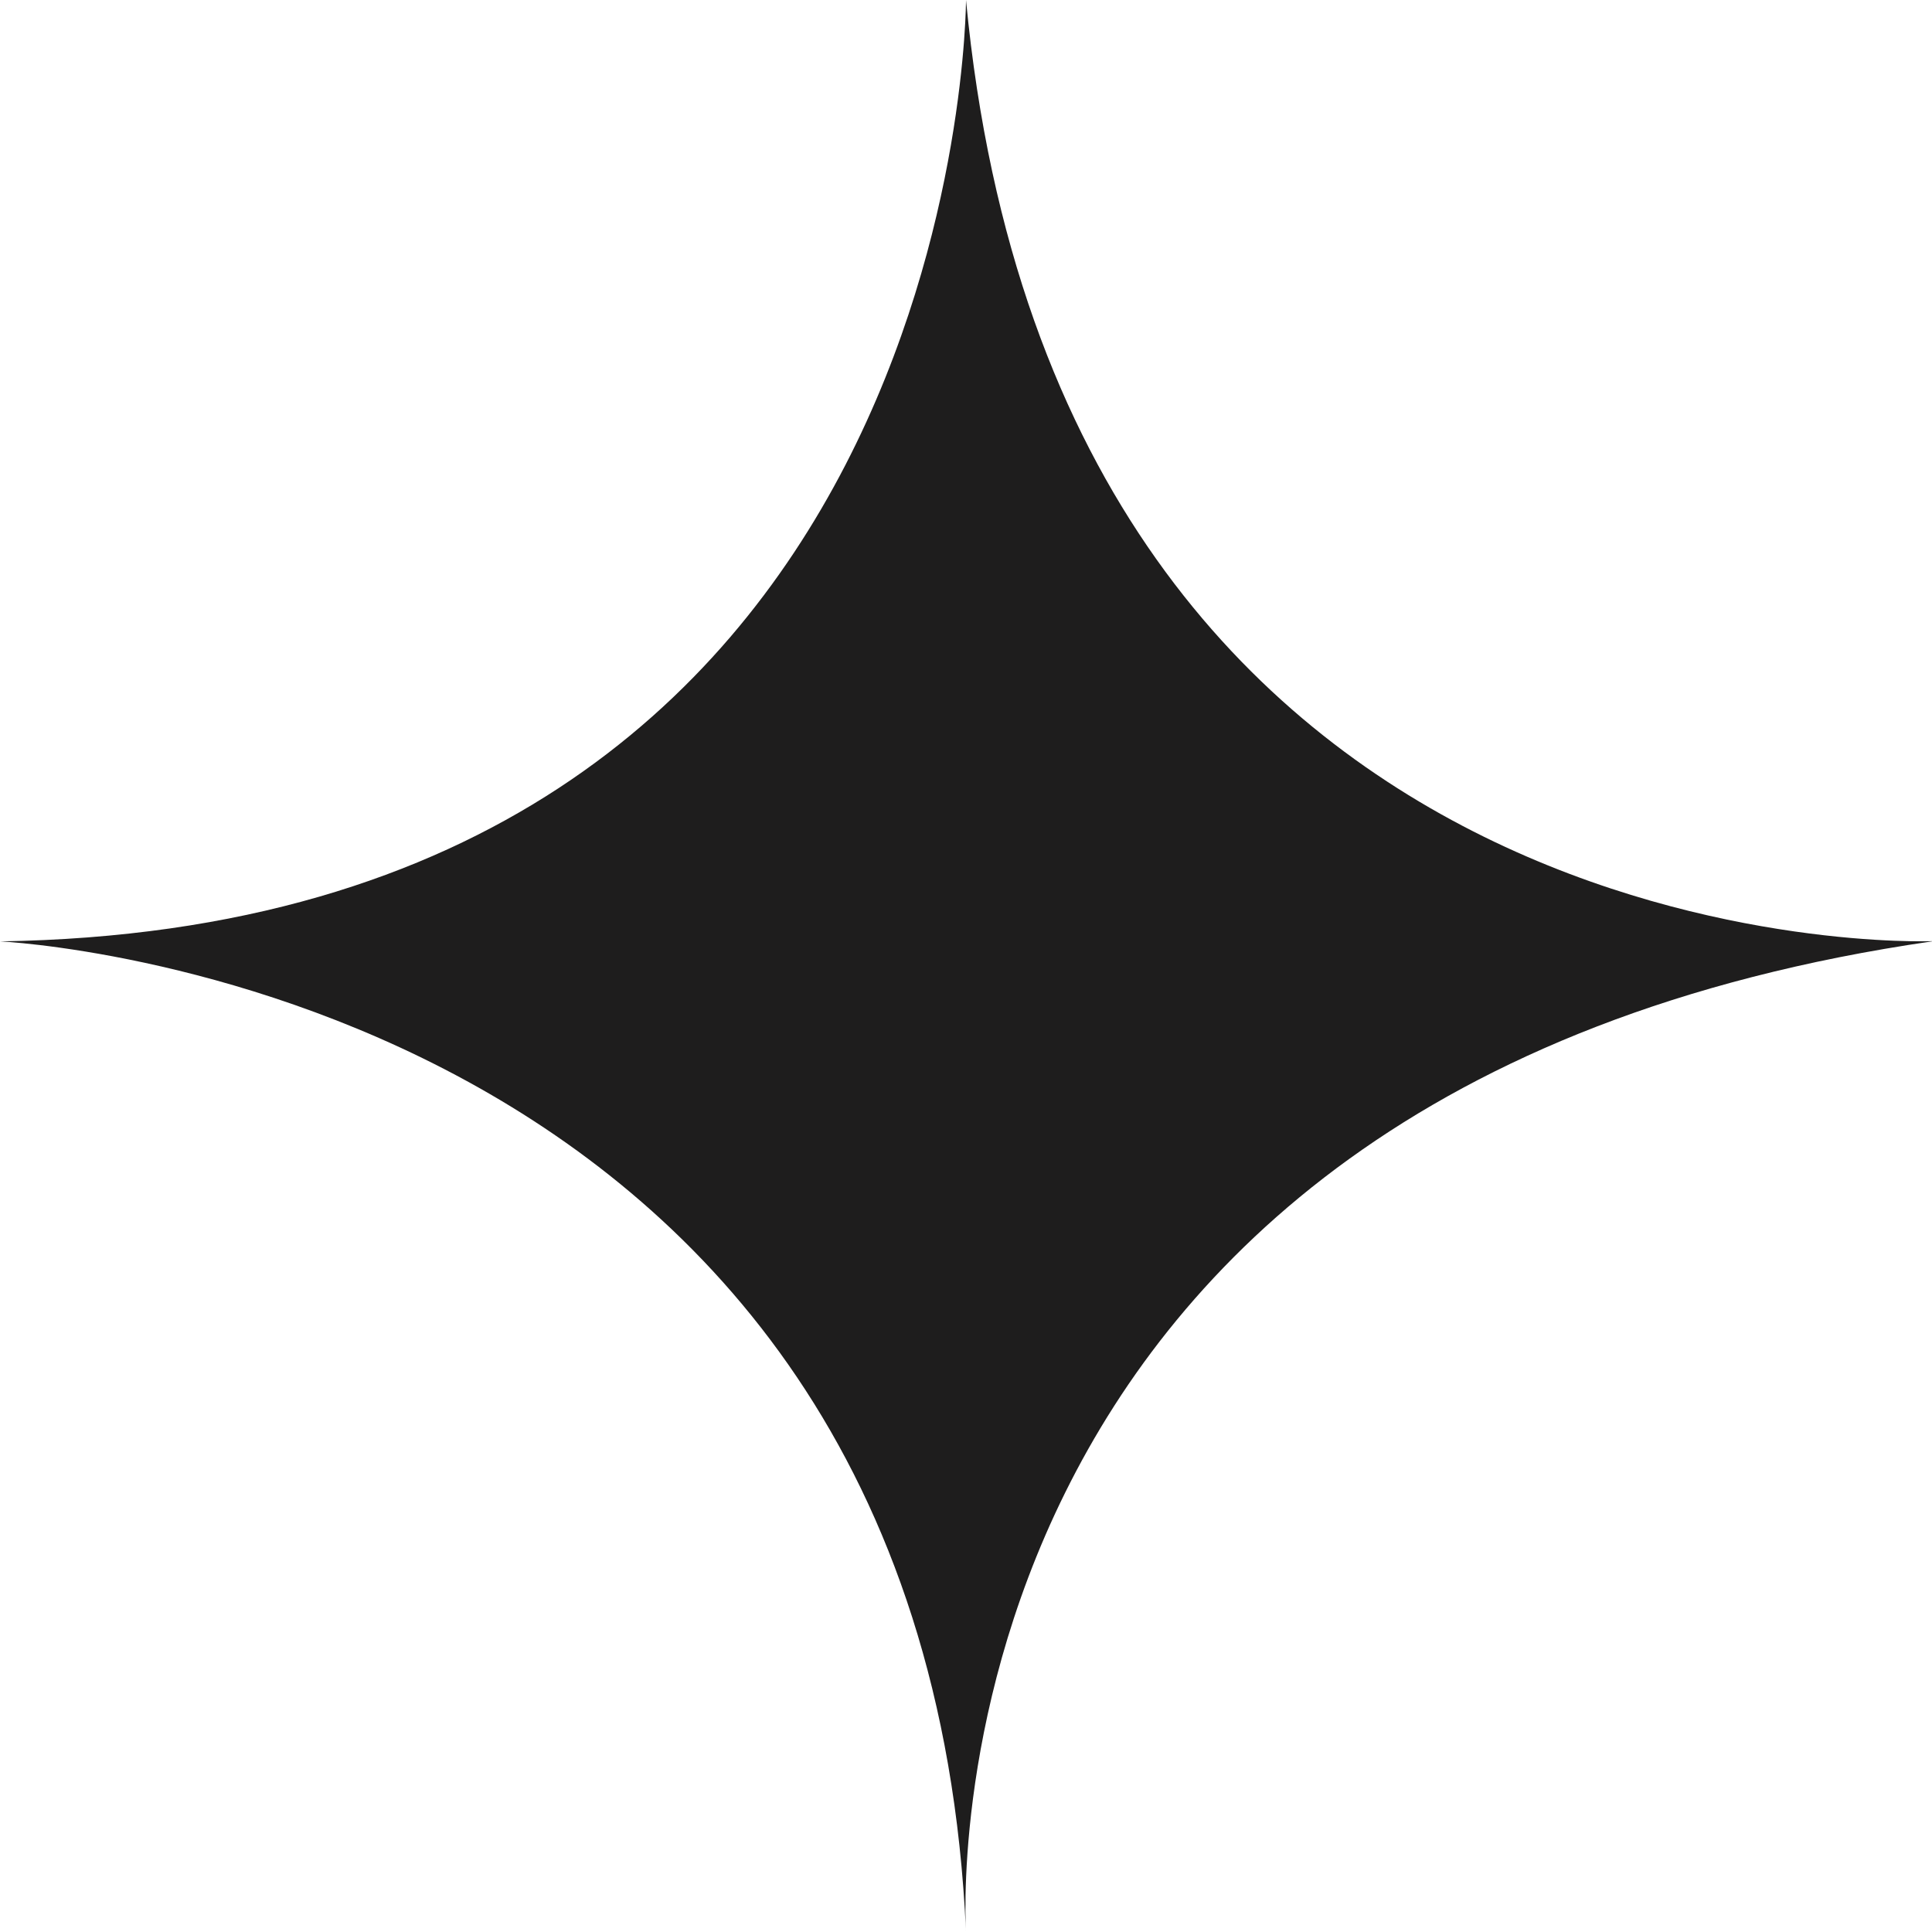 <svg width="82" height="82" viewBox="0 0 82 82" fill="none" xmlns="http://www.w3.org/2000/svg">
<g clip-path="url(#clip0_2527_355)">
<path d="M82 39.945C82 39.945 44.953 41.445 41 0C41 0 41 39.345 0 39.955C0 39.955 39.18 41.755 41 82C41 82 38.573 46.254 82 39.955V39.945Z" fill="#1E1D1D"/>
</g>
<defs>
<clipPath id="clip0_2527_355">
<rect width="82" height="82" fill="white"/>
</clipPath>
</defs>
</svg>
